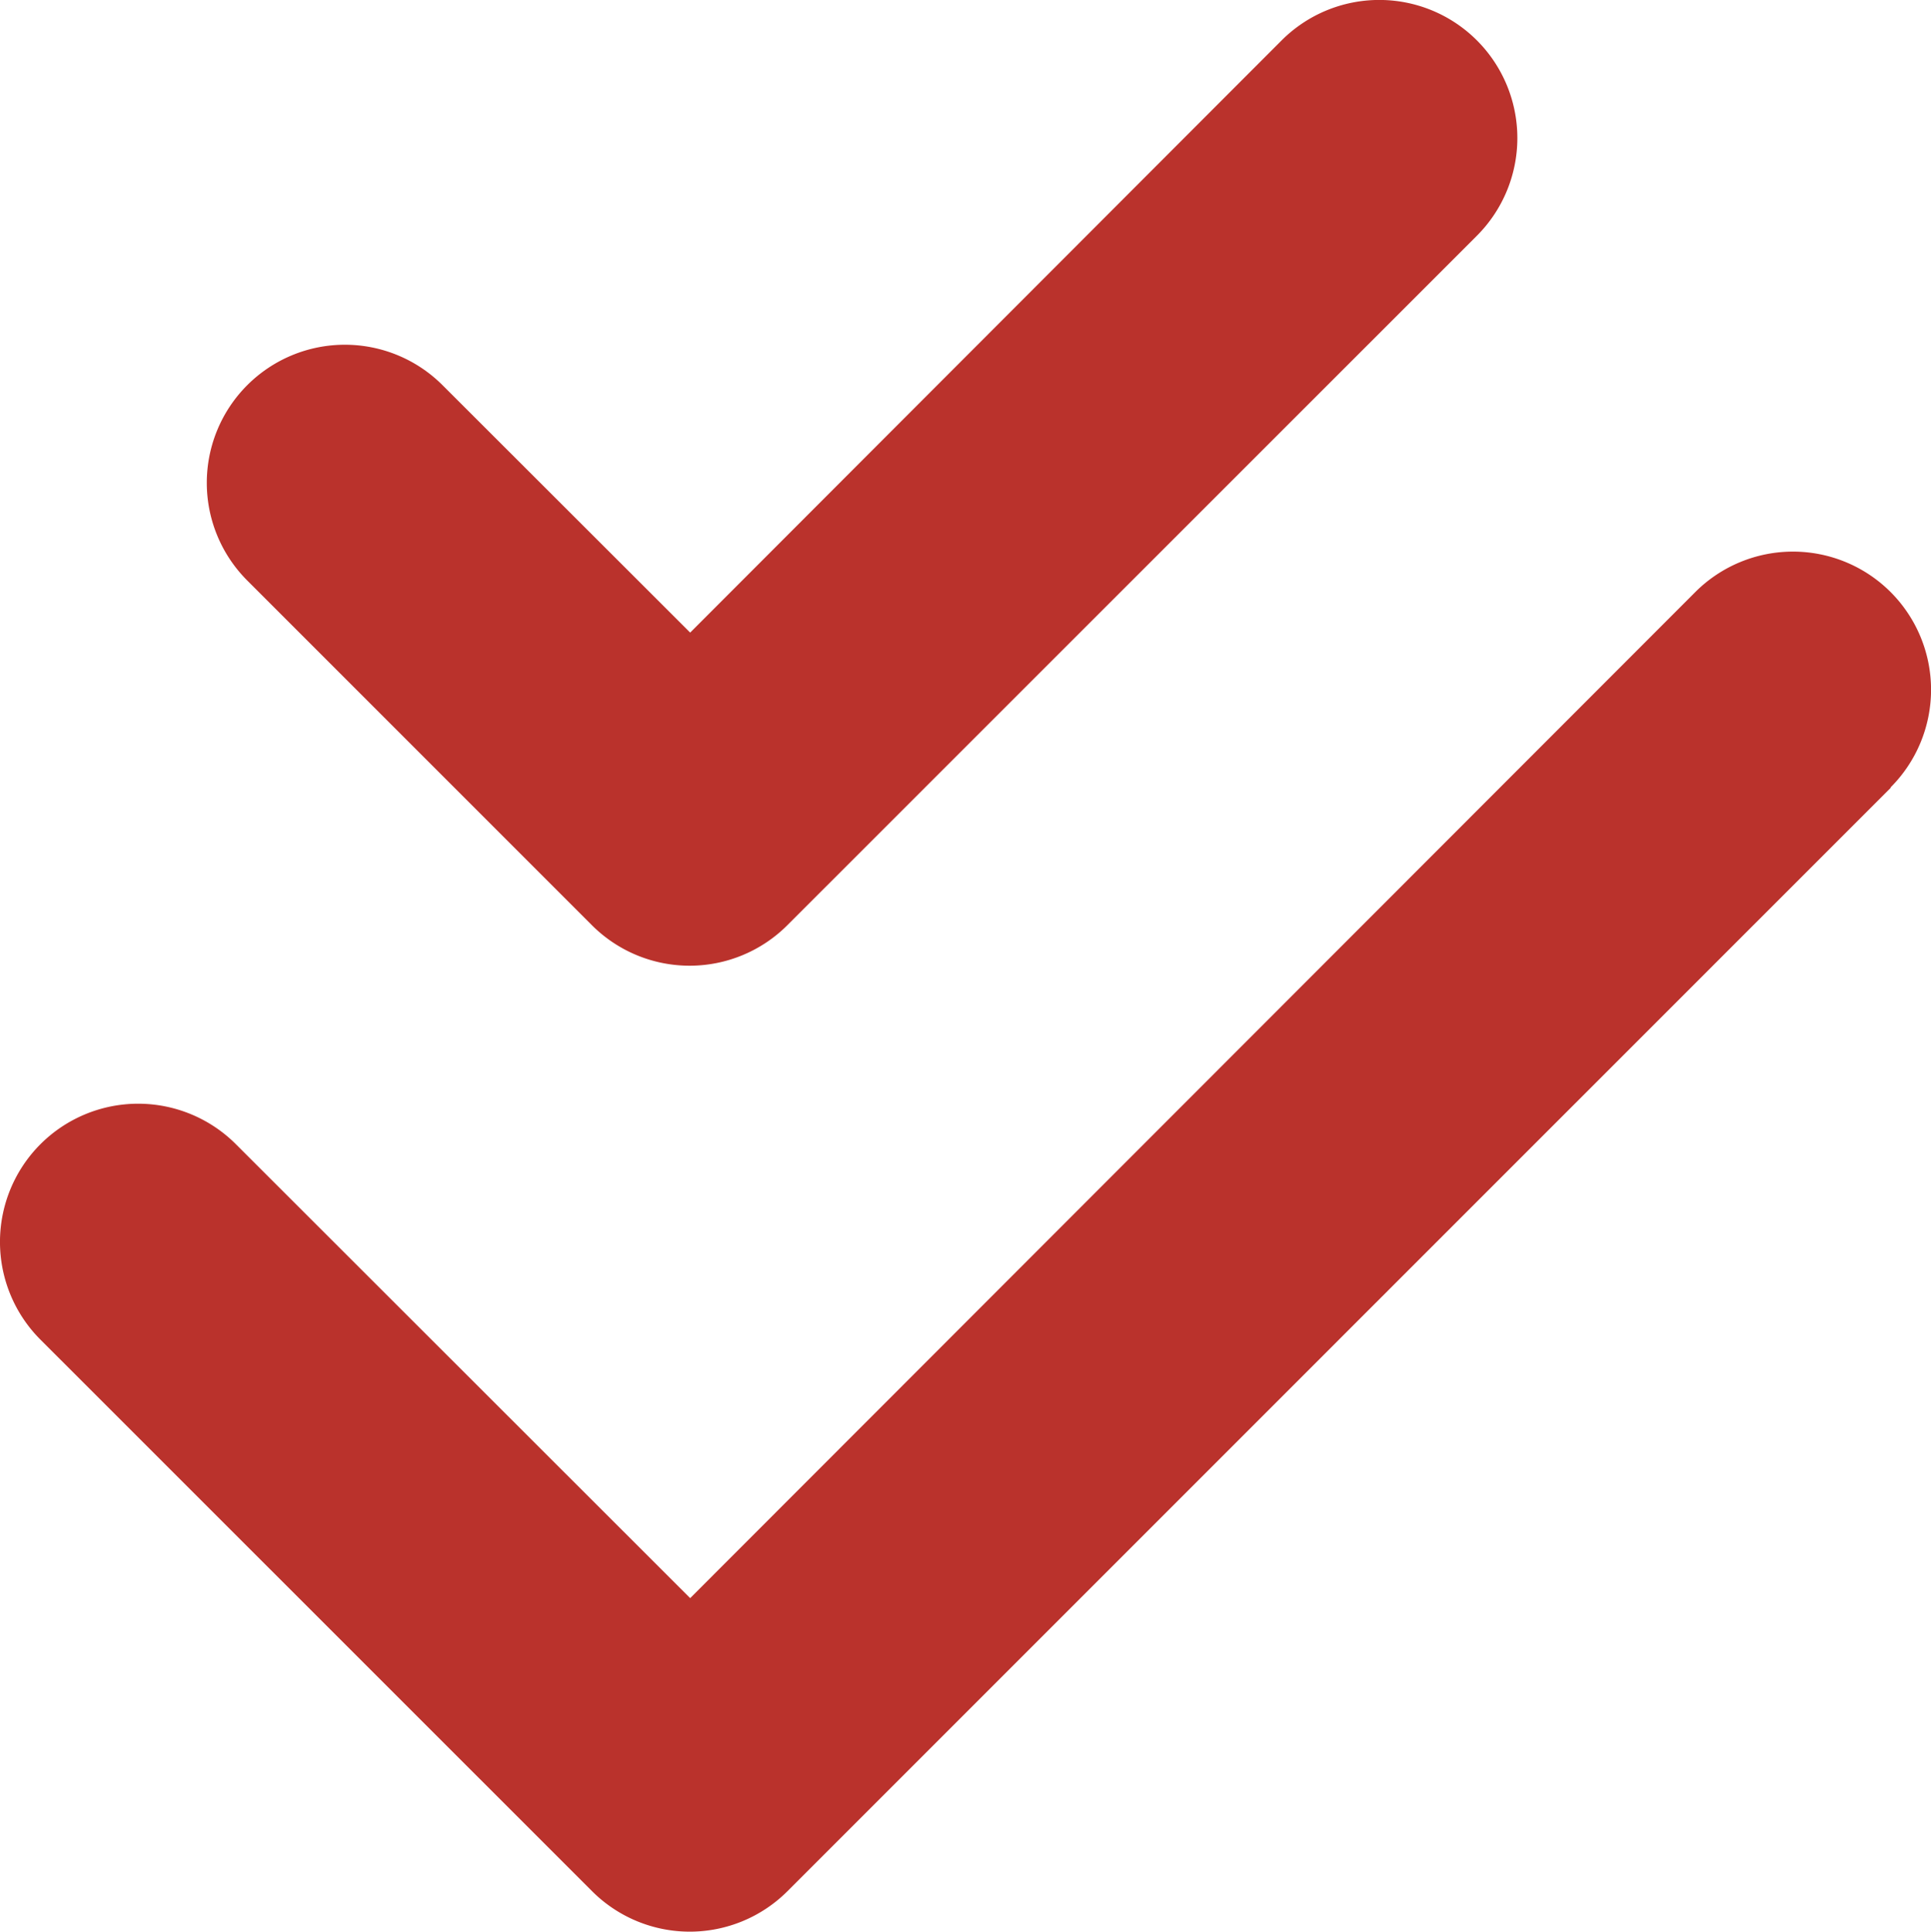 <svg xmlns="http://www.w3.org/2000/svg" width="14.199" height="14.202" viewBox="0 0 14.199 14.202">
  <path id="check-double-solid" d="M10.785,33.658a1.015,1.015,0,1,0-1.436-1.436L5,36.576,3.179,34.757a1.015,1.015,0,0,0-1.436,1.436l2.535,2.535a1.016,1.016,0,0,0,1.436,0Zm3.042,4.056a1.015,1.015,0,0,0-1.436-1.436L5,43.675l-3.34-3.337A1.015,1.015,0,1,0,.222,41.774L4.279,45.83a1.016,1.016,0,0,0,1.436,0l8.113-8.113Z" transform="translate(0.075 -31.925)" fill="#ba322c"/>
</svg>
